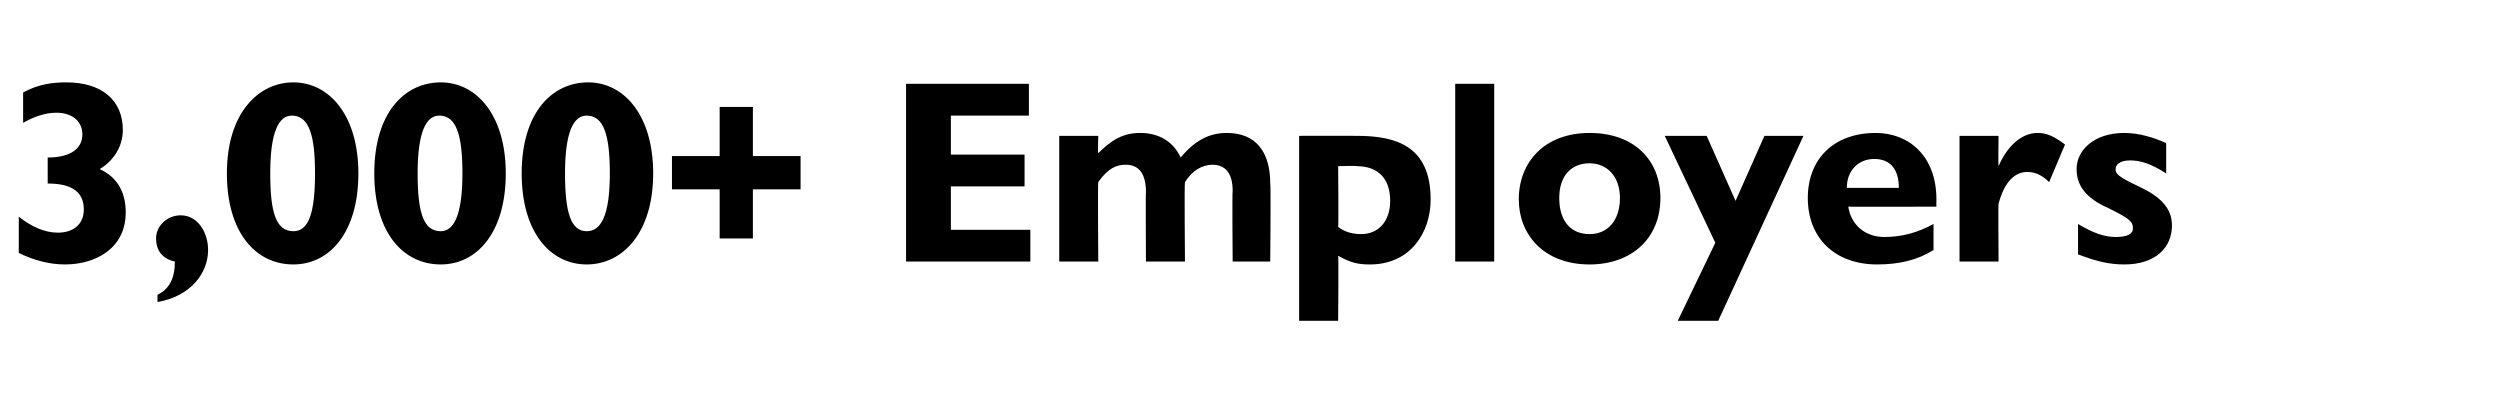 <?xml version="1.0" standalone="no"?><!DOCTYPE svg PUBLIC "-//W3C//DTD SVG 1.1//EN" "http://www.w3.org/Graphics/SVG/1.1/DTD/svg11.dtd"><svg xmlns="http://www.w3.org/2000/svg" version="1.1" width="173px" height="28.9px" viewBox="0 -5 173 28.9" style="top:-5px">  <desc>3,000+ Employers</desc>  <defs/>  <g id="Polygon140415">    <path d="M 6.9 6.7 C 8.2 7.3 8.7 8.4 8.7 9.7 C 8.7 12.2 6.6 13.3 4.5 13.3 C 3.4 13.3 2.3 13 1.3 12.5 C 1.3 12.5 1.3 10 1.3 10 C 2.2 10.7 3.1 11.1 4 11.1 C 5.1 11.1 5.8 10.5 5.8 9.5 C 5.8 8.3 5 7.7 3.3 7.7 C 3.3 7.7 3.3 5.9 3.3 5.9 C 5 5.9 5.7 5.2 5.7 4.3 C 5.7 3.4 5 2.8 3.9 2.8 C 3.1 2.8 2.3 3.1 1.6 3.5 C 1.6 3.5 1.6 1.4 1.6 1.4 C 2.7 0.8 3.7 0.7 4.6 0.7 C 7 0.7 8.5 1.9 8.5 4 C 8.5 5.1 7.9 6.1 6.9 6.7 Z M 14.4 12.3 C 14.4 13.9 13.2 15.5 10.9 15.9 C 10.9 15.9 10.9 15.4 10.9 15.4 C 11.7 15 12.1 14.3 12.1 13.1 C 11.2 12.9 10.8 12.3 10.8 11.5 C 10.8 10.6 11.6 9.9 12.5 9.9 C 13.7 9.9 14.4 11.1 14.4 12.3 Z M 20.3 11 C 21.3 11 21.8 9.9 21.8 7 C 21.8 4.4 21.4 3 20.2 3 C 19.3 3 18.7 4.1 18.7 7 C 18.7 9.7 19.1 11 20.3 11 Z M 24.8 7 C 24.8 11.1 22.8 13.3 20.3 13.3 C 17.7 13.3 15.7 11.1 15.7 7 C 15.7 2.8 17.9 0.7 20.3 0.7 C 22.8 0.7 24.8 3 24.8 7 Z M 30.5 11 C 31.4 11 32 9.9 32 7 C 32 4.4 31.6 3 30.4 3 C 29.5 3 28.9 4.1 28.9 7 C 28.9 9.7 29.3 11 30.5 11 Z M 35 7 C 35 11.1 33 13.3 30.5 13.3 C 27.9 13.3 25.9 11.1 25.9 7 C 25.9 2.8 28 0.7 30.5 0.7 C 33 0.7 35 3 35 7 Z M 40.6 11 C 41.6 11 42.2 9.9 42.2 7 C 42.2 4.4 41.8 3 40.6 3 C 39.7 3 39.1 4.1 39.1 7 C 39.1 9.7 39.5 11 40.6 11 Z M 45.2 7 C 45.2 11.1 43.1 13.3 40.6 13.3 C 38.1 13.3 36.1 11.1 36.1 7 C 36.1 2.8 38.2 0.7 40.7 0.7 C 43.2 0.7 45.2 3 45.2 7 Z M 46.5 5.8 L 49.8 5.8 L 49.8 2.4 L 52.1 2.4 L 52.1 5.8 L 55.4 5.8 L 55.4 8.1 L 52.1 8.1 L 52.1 11.5 L 49.8 11.5 L 49.8 8.1 L 46.5 8.1 L 46.5 5.8 Z M 71.2 0.8 L 71.2 3 L 65.8 3 L 65.8 5.7 L 70.9 5.7 L 70.9 7.9 L 65.8 7.9 L 65.8 10.9 L 71.3 10.9 L 71.3 13.1 L 62.7 13.1 L 62.7 0.8 L 71.2 0.8 Z M 81.7 5.9 C 82.7 4.7 83.7 4.2 84.9 4.2 C 86.9 4.2 87.9 5.5 87.9 7.7 C 87.95 7.74 87.9 13.1 87.9 13.1 L 85.3 13.1 C 85.3 13.1 85.26 8.23 85.3 8.2 C 85.3 7 84.8 6.4 83.9 6.4 C 83.2 6.4 82.5 6.8 82 7.6 C 81.95 7.65 82 13.1 82 13.1 L 79.3 13.1 C 79.3 13.1 79.27 8.26 79.3 8.3 C 79.3 7 78.8 6.4 77.9 6.4 C 77.3 6.4 76.7 6.6 76 7.6 C 75.96 7.65 76 13.1 76 13.1 L 73.3 13.1 L 73.3 4.4 L 76 4.4 C 76 4.4 75.96 5.62 76 5.6 C 76.9 4.7 77.7 4.2 78.9 4.2 C 80.2 4.2 81.2 4.8 81.7 5.9 Z M 94.8 13.3 C 94 13.3 93.5 13.2 92.6 12.7 C 92.64 12.69 92.6 17.2 92.6 17.2 L 89.9 17.2 L 89.9 4.4 C 89.9 4.4 93.85 4.39 93.9 4.4 C 96.6 4.4 99 5.1 99 8.8 C 99 11.1 97.6 13.3 94.8 13.3 Z M 92.6 10.7 C 93.1 11.1 93.7 11.2 94.2 11.2 C 95.4 11.2 96.2 10.3 96.2 8.9 C 96.2 7.3 95.3 6.5 93.9 6.5 C 93.89 6.46 92.6 6.5 92.6 6.5 C 92.6 6.5 92.64 10.69 92.6 10.7 Z M 103.4 0.8 L 103.4 13.1 L 100.7 13.1 L 100.7 0.8 L 103.4 0.8 Z M 107.9 8.7 C 107.9 10.3 108.7 11.2 110 11.2 C 111.3 11.2 112.1 10.2 112.1 8.7 C 112.1 7.2 111.2 6.3 110 6.3 C 108.7 6.3 107.9 7.2 107.9 8.7 Z M 114.9 8.7 C 114.9 11.5 112.9 13.3 110 13.3 C 106.8 13.3 105.1 11.2 105.1 8.8 C 105.1 6.2 106.9 4.2 110 4.2 C 113.1 4.2 114.9 6.1 114.9 8.7 Z M 118.1 4.4 L 120.1 8.9 L 122.1 4.4 L 124.8 4.4 L 118.9 17.2 L 116.1 17.2 L 118.7 11.8 L 115.2 4.4 L 118.1 4.4 Z M 134 8.8 C 133.99 8.82 134 9.3 134 9.3 C 134 9.3 127.87 9.32 127.9 9.3 C 128.1 10.6 129.1 11.4 130.4 11.4 C 131.6 11.4 132.7 11.1 133.8 10.5 C 133.8 10.5 133.8 12.3 133.8 12.3 C 132.7 13 131.4 13.3 129.9 13.3 C 127 13.3 125.1 11.5 125.1 8.7 C 125.1 6 126.9 4.2 129.8 4.2 C 132.1 4.2 134 5.8 134 8.8 Z M 131.4 8 C 131.4 6.7 130.8 6 129.7 6 C 128.6 6 127.8 6.8 127.8 8 C 127.8 8 131.4 8 131.4 8 Z M 142.9 5 C 142.9 5 141.8 7.6 141.8 7.6 C 141.3 7.1 140.8 6.9 140.3 6.9 C 139.4 6.9 138.7 7.6 138.3 9.1 C 138.27 9.11 138.3 13.1 138.3 13.1 L 135.6 13.1 L 135.6 4.4 L 138.3 4.4 C 138.3 4.4 138.27 6.46 138.3 6.5 C 138.9 5.1 139.9 4.2 141 4.2 C 141.6 4.2 142.1 4.4 142.9 5 Z M 147 4.2 C 148 4.2 149 4.5 149.9 4.9 C 149.9 4.9 149.9 7 149.9 7 C 148.8 6.3 148.1 6.1 147.4 6.1 C 146.7 6.1 146.4 6.4 146.4 6.7 C 146.4 7 146.5 7.2 148 7.9 C 149.5 8.6 150.3 9.4 150.3 10.6 C 150.3 12.1 149.2 13.3 147 13.3 C 146 13.3 145.1 13.1 143.8 12.6 C 143.8 12.6 143.8 10.5 143.8 10.5 C 144.8 11.1 145.6 11.4 146.4 11.4 C 147.2 11.4 147.6 11.2 147.6 10.8 C 147.6 10.3 147.3 10.1 145.9 9.4 C 144.3 8.7 143.7 7.8 143.7 6.7 C 143.7 5.4 144.9 4.2 147 4.2 Z " stroke="none" fill="#000"/>  </g></svg>
